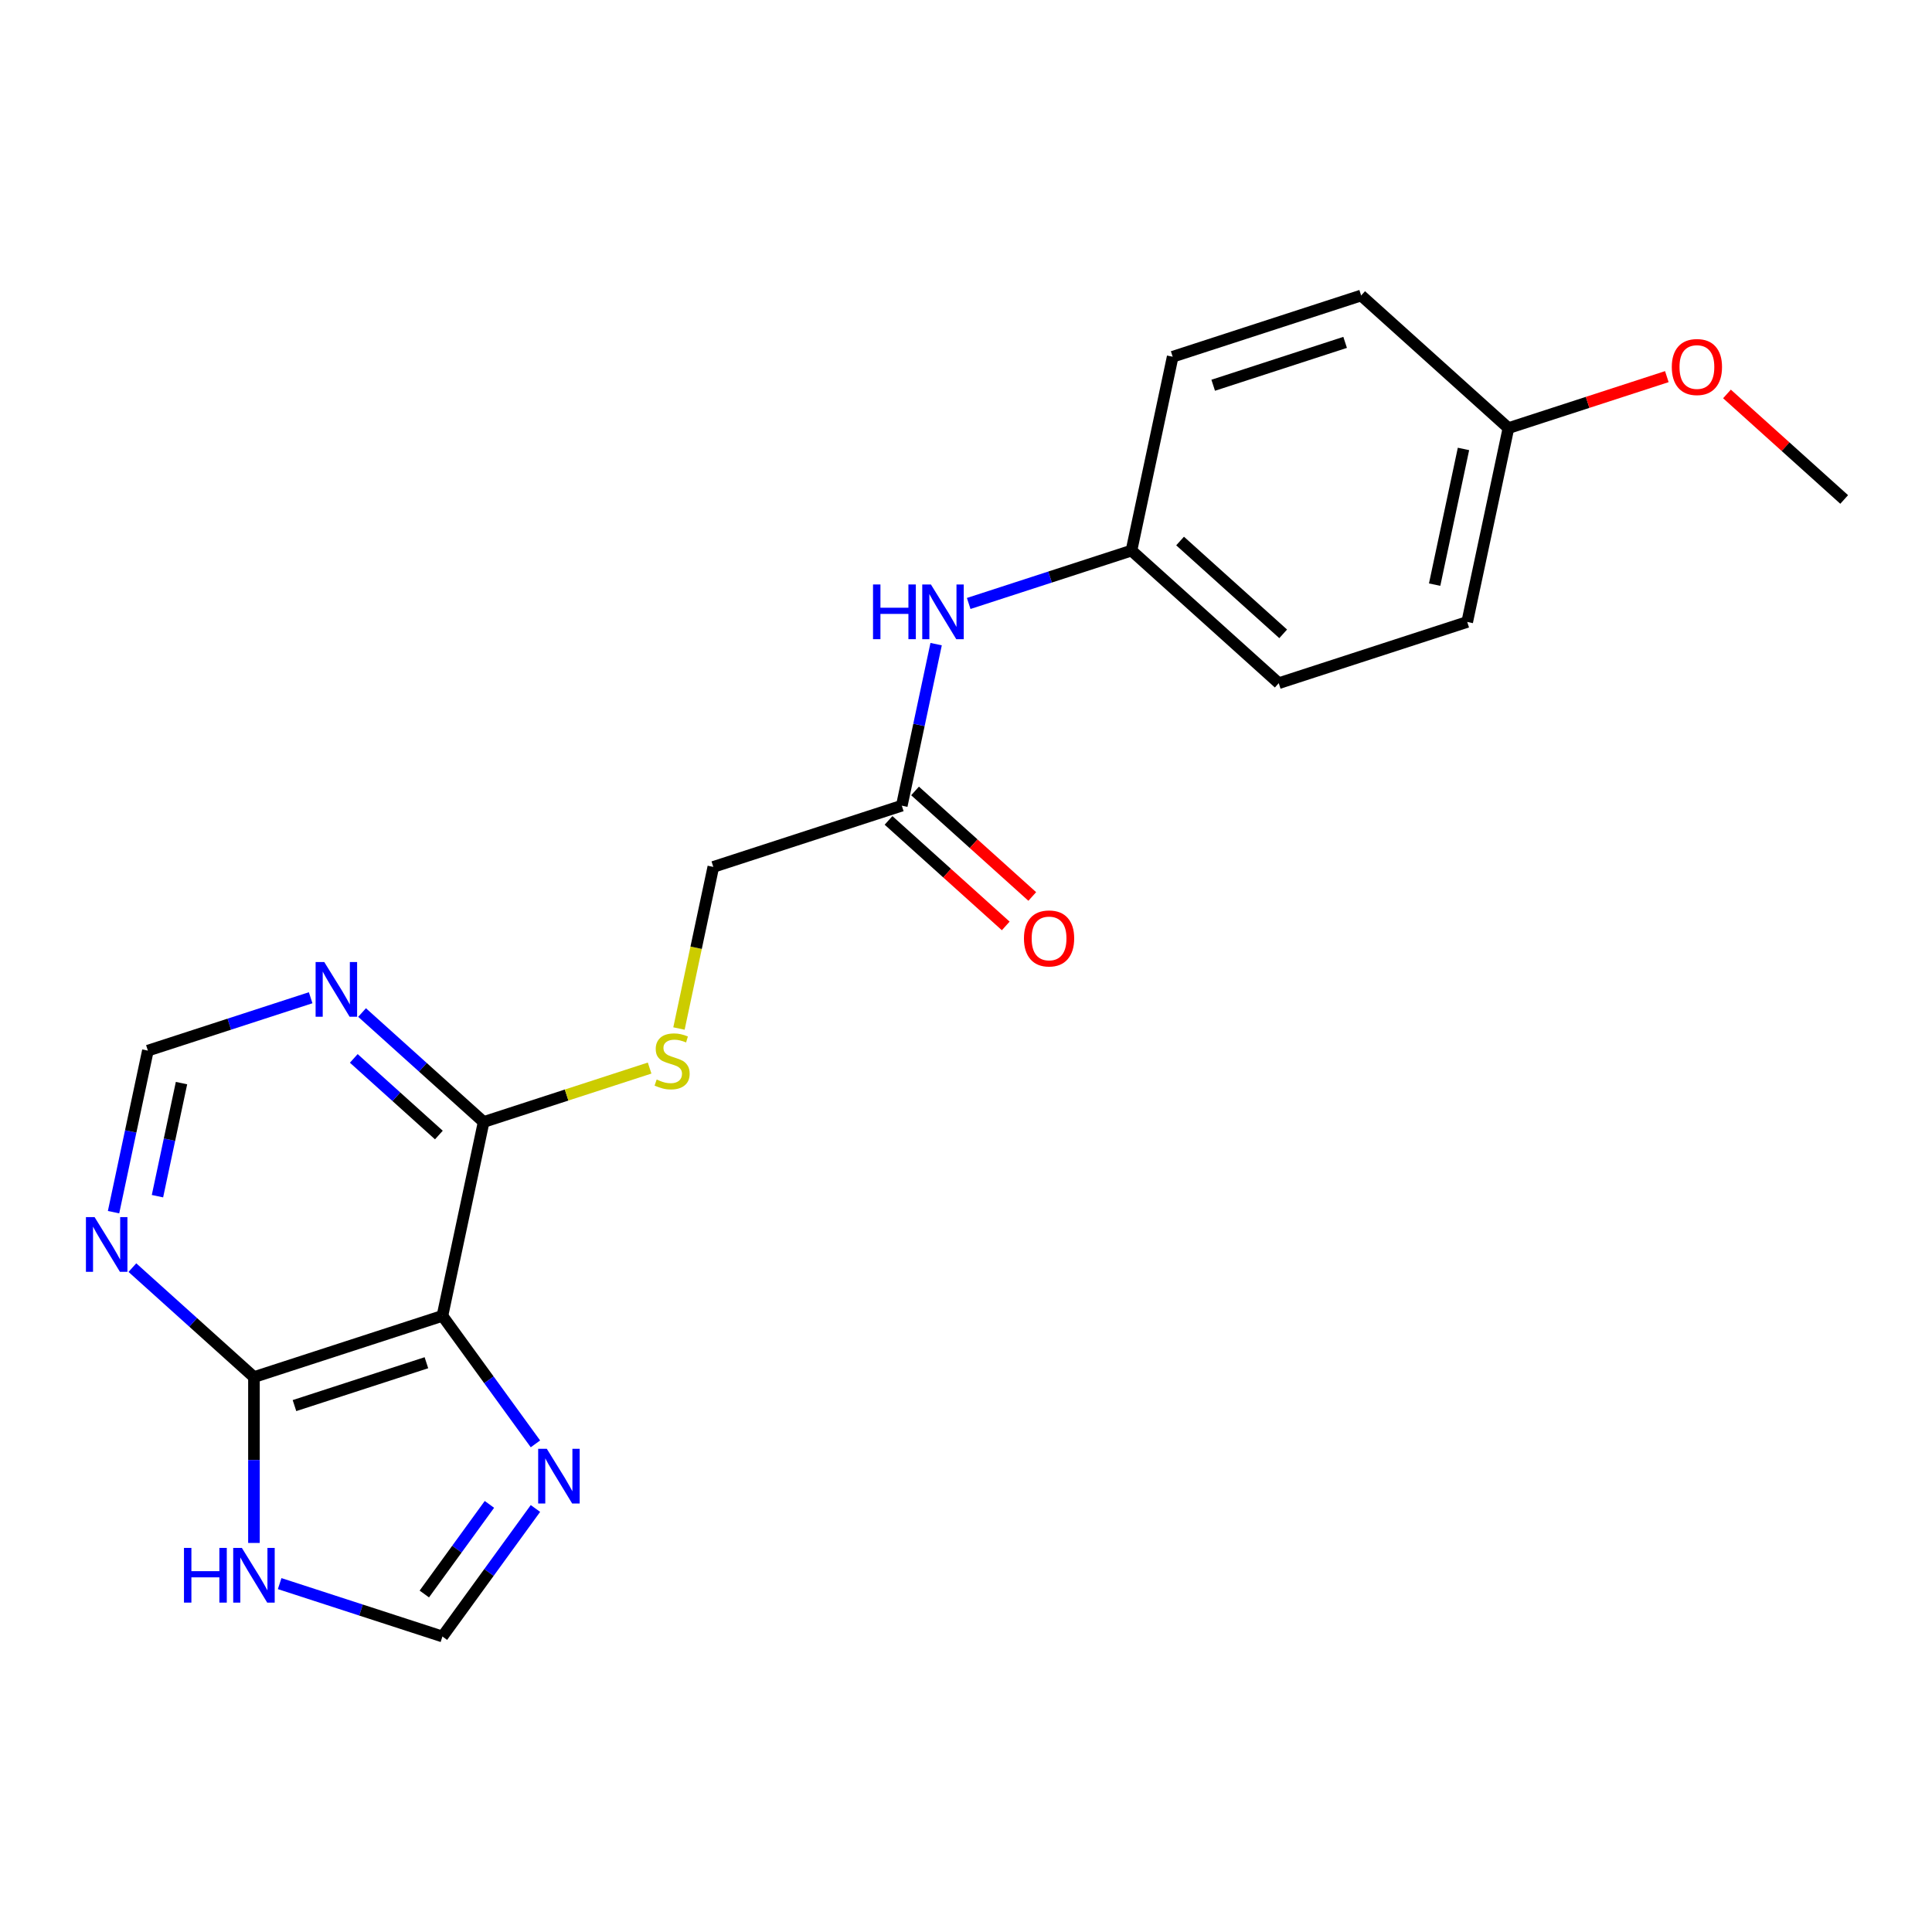 <?xml version='1.0' encoding='iso-8859-1'?>
<svg version='1.1' baseProfile='full'
              xmlns='http://www.w3.org/2000/svg'
                      xmlns:rdkit='http://www.rdkit.org/xml'
                      xmlns:xlink='http://www.w3.org/1999/xlink'
                  xml:space='preserve'
width='1000px' height='1000px' viewBox='0 0 1000 1000'>
<!-- END OF HEADER -->
<rect style='opacity:1.0;fill:#FFFFFF;stroke:none' width='1000' height='1000' x='0' y='0'> </rect>
<path class='bond-0' d='M 229.002,681.079 L 131.446,712.777' style='fill:none;fill-rule:evenodd;stroke:#000000;stroke-width:6px;stroke-linecap:butt;stroke-linejoin:miter;stroke-opacity:1' />
<path class='bond-0' d='M 220.708,705.345 L 152.419,727.533' style='fill:none;fill-rule:evenodd;stroke:#000000;stroke-width:6px;stroke-linecap:butt;stroke-linejoin:miter;stroke-opacity:1' />
<path class='bond-1' d='M 229.002,681.079 L 253.073,714.21' style='fill:none;fill-rule:evenodd;stroke:#000000;stroke-width:6px;stroke-linecap:butt;stroke-linejoin:miter;stroke-opacity:1' />
<path class='bond-1' d='M 253.073,714.21 L 277.144,747.34' style='fill:none;fill-rule:evenodd;stroke:#0000FF;stroke-width:6px;stroke-linecap:butt;stroke-linejoin:miter;stroke-opacity:1' />
<path class='bond-2' d='M 229.002,681.079 L 250.329,580.744' style='fill:none;fill-rule:evenodd;stroke:#000000;stroke-width:6px;stroke-linecap:butt;stroke-linejoin:miter;stroke-opacity:1' />
<path class='bond-3' d='M 131.446,712.777 L 131.446,755.703' style='fill:none;fill-rule:evenodd;stroke:#000000;stroke-width:6px;stroke-linecap:butt;stroke-linejoin:miter;stroke-opacity:1' />
<path class='bond-3' d='M 131.446,755.703 L 131.446,798.629' style='fill:none;fill-rule:evenodd;stroke:#0000FF;stroke-width:6px;stroke-linecap:butt;stroke-linejoin:miter;stroke-opacity:1' />
<path class='bond-4' d='M 131.446,712.777 L 99.984,684.448' style='fill:none;fill-rule:evenodd;stroke:#000000;stroke-width:6px;stroke-linecap:butt;stroke-linejoin:miter;stroke-opacity:1' />
<path class='bond-4' d='M 99.984,684.448 L 68.522,656.119' style='fill:none;fill-rule:evenodd;stroke:#0000FF;stroke-width:6px;stroke-linecap:butt;stroke-linejoin:miter;stroke-opacity:1' />
<path class='bond-6' d='M 277.144,780.789 L 253.073,813.92' style='fill:none;fill-rule:evenodd;stroke:#0000FF;stroke-width:6px;stroke-linecap:butt;stroke-linejoin:miter;stroke-opacity:1' />
<path class='bond-6' d='M 253.073,813.92 L 229.002,847.051' style='fill:none;fill-rule:evenodd;stroke:#000000;stroke-width:6px;stroke-linecap:butt;stroke-linejoin:miter;stroke-opacity:1' />
<path class='bond-6' d='M 253.325,778.67 L 236.475,801.861' style='fill:none;fill-rule:evenodd;stroke:#0000FF;stroke-width:6px;stroke-linecap:butt;stroke-linejoin:miter;stroke-opacity:1' />
<path class='bond-6' d='M 236.475,801.861 L 219.626,825.053' style='fill:none;fill-rule:evenodd;stroke:#000000;stroke-width:6px;stroke-linecap:butt;stroke-linejoin:miter;stroke-opacity:1' />
<path class='bond-5' d='M 250.329,580.744 L 218.866,552.416' style='fill:none;fill-rule:evenodd;stroke:#000000;stroke-width:6px;stroke-linecap:butt;stroke-linejoin:miter;stroke-opacity:1' />
<path class='bond-5' d='M 218.866,552.416 L 187.404,524.087' style='fill:none;fill-rule:evenodd;stroke:#0000FF;stroke-width:6px;stroke-linecap:butt;stroke-linejoin:miter;stroke-opacity:1' />
<path class='bond-5' d='M 227.162,587.491 L 205.139,567.661' style='fill:none;fill-rule:evenodd;stroke:#000000;stroke-width:6px;stroke-linecap:butt;stroke-linejoin:miter;stroke-opacity:1' />
<path class='bond-5' d='M 205.139,567.661 L 183.115,547.831' style='fill:none;fill-rule:evenodd;stroke:#0000FF;stroke-width:6px;stroke-linecap:butt;stroke-linejoin:miter;stroke-opacity:1' />
<path class='bond-7' d='M 250.329,580.744 L 293.284,566.787' style='fill:none;fill-rule:evenodd;stroke:#000000;stroke-width:6px;stroke-linecap:butt;stroke-linejoin:miter;stroke-opacity:1' />
<path class='bond-7' d='M 293.284,566.787 L 336.24,552.83' style='fill:none;fill-rule:evenodd;stroke:#CCCC00;stroke-width:6px;stroke-linecap:butt;stroke-linejoin:miter;stroke-opacity:1' />
<path class='bond-21' d='M 144.75,819.676 L 186.876,833.363' style='fill:none;fill-rule:evenodd;stroke:#0000FF;stroke-width:6px;stroke-linecap:butt;stroke-linejoin:miter;stroke-opacity:1' />
<path class='bond-21' d='M 186.876,833.363 L 229.002,847.051' style='fill:none;fill-rule:evenodd;stroke:#000000;stroke-width:6px;stroke-linecap:butt;stroke-linejoin:miter;stroke-opacity:1' />
<path class='bond-22' d='M 58.772,627.415 L 67.658,585.61' style='fill:none;fill-rule:evenodd;stroke:#0000FF;stroke-width:6px;stroke-linecap:butt;stroke-linejoin:miter;stroke-opacity:1' />
<path class='bond-22' d='M 67.658,585.61 L 76.544,543.805' style='fill:none;fill-rule:evenodd;stroke:#000000;stroke-width:6px;stroke-linecap:butt;stroke-linejoin:miter;stroke-opacity:1' />
<path class='bond-22' d='M 81.505,619.139 L 87.725,589.876' style='fill:none;fill-rule:evenodd;stroke:#0000FF;stroke-width:6px;stroke-linecap:butt;stroke-linejoin:miter;stroke-opacity:1' />
<path class='bond-22' d='M 87.725,589.876 L 93.945,560.612' style='fill:none;fill-rule:evenodd;stroke:#000000;stroke-width:6px;stroke-linecap:butt;stroke-linejoin:miter;stroke-opacity:1' />
<path class='bond-9' d='M 160.795,516.43 L 118.67,530.118' style='fill:none;fill-rule:evenodd;stroke:#0000FF;stroke-width:6px;stroke-linecap:butt;stroke-linejoin:miter;stroke-opacity:1' />
<path class='bond-9' d='M 118.67,530.118 L 76.544,543.805' style='fill:none;fill-rule:evenodd;stroke:#000000;stroke-width:6px;stroke-linecap:butt;stroke-linejoin:miter;stroke-opacity:1' />
<path class='bond-12' d='M 351.431,532.362 L 360.321,490.537' style='fill:none;fill-rule:evenodd;stroke:#CCCC00;stroke-width:6px;stroke-linecap:butt;stroke-linejoin:miter;stroke-opacity:1' />
<path class='bond-12' d='M 360.321,490.537 L 369.211,448.712' style='fill:none;fill-rule:evenodd;stroke:#000000;stroke-width:6px;stroke-linecap:butt;stroke-linejoin:miter;stroke-opacity:1' />
<path class='bond-8' d='M 466.767,417.014 L 369.211,448.712' style='fill:none;fill-rule:evenodd;stroke:#000000;stroke-width:6px;stroke-linecap:butt;stroke-linejoin:miter;stroke-opacity:1' />
<path class='bond-10' d='M 466.767,417.014 L 475.653,375.209' style='fill:none;fill-rule:evenodd;stroke:#000000;stroke-width:6px;stroke-linecap:butt;stroke-linejoin:miter;stroke-opacity:1' />
<path class='bond-10' d='M 475.653,375.209 L 484.539,333.404' style='fill:none;fill-rule:evenodd;stroke:#0000FF;stroke-width:6px;stroke-linecap:butt;stroke-linejoin:miter;stroke-opacity:1' />
<path class='bond-11' d='M 459.903,424.637 L 490.235,451.948' style='fill:none;fill-rule:evenodd;stroke:#000000;stroke-width:6px;stroke-linecap:butt;stroke-linejoin:miter;stroke-opacity:1' />
<path class='bond-11' d='M 490.235,451.948 L 520.568,479.26' style='fill:none;fill-rule:evenodd;stroke:#FF0000;stroke-width:6px;stroke-linecap:butt;stroke-linejoin:miter;stroke-opacity:1' />
<path class='bond-11' d='M 473.63,409.391 L 503.963,436.703' style='fill:none;fill-rule:evenodd;stroke:#000000;stroke-width:6px;stroke-linecap:butt;stroke-linejoin:miter;stroke-opacity:1' />
<path class='bond-11' d='M 503.963,436.703 L 534.295,464.014' style='fill:none;fill-rule:evenodd;stroke:#FF0000;stroke-width:6px;stroke-linecap:butt;stroke-linejoin:miter;stroke-opacity:1' />
<path class='bond-13' d='M 501.398,312.357 L 543.524,298.669' style='fill:none;fill-rule:evenodd;stroke:#0000FF;stroke-width:6px;stroke-linecap:butt;stroke-linejoin:miter;stroke-opacity:1' />
<path class='bond-13' d='M 543.524,298.669 L 585.649,284.982' style='fill:none;fill-rule:evenodd;stroke:#000000;stroke-width:6px;stroke-linecap:butt;stroke-linejoin:miter;stroke-opacity:1' />
<path class='bond-15' d='M 585.649,284.982 L 606.976,184.647' style='fill:none;fill-rule:evenodd;stroke:#000000;stroke-width:6px;stroke-linecap:butt;stroke-linejoin:miter;stroke-opacity:1' />
<path class='bond-16' d='M 585.649,284.982 L 661.878,353.619' style='fill:none;fill-rule:evenodd;stroke:#000000;stroke-width:6px;stroke-linecap:butt;stroke-linejoin:miter;stroke-opacity:1' />
<path class='bond-16' d='M 610.811,280.031 L 664.171,328.077' style='fill:none;fill-rule:evenodd;stroke:#000000;stroke-width:6px;stroke-linecap:butt;stroke-linejoin:miter;stroke-opacity:1' />
<path class='bond-14' d='M 780.761,221.586 L 759.434,321.921' style='fill:none;fill-rule:evenodd;stroke:#000000;stroke-width:6px;stroke-linecap:butt;stroke-linejoin:miter;stroke-opacity:1' />
<path class='bond-14' d='M 757.495,232.371 L 742.566,302.605' style='fill:none;fill-rule:evenodd;stroke:#000000;stroke-width:6px;stroke-linecap:butt;stroke-linejoin:miter;stroke-opacity:1' />
<path class='bond-19' d='M 780.761,221.586 L 821.756,208.266' style='fill:none;fill-rule:evenodd;stroke:#000000;stroke-width:6px;stroke-linecap:butt;stroke-linejoin:miter;stroke-opacity:1' />
<path class='bond-19' d='M 821.756,208.266 L 862.752,194.946' style='fill:none;fill-rule:evenodd;stroke:#FF0000;stroke-width:6px;stroke-linecap:butt;stroke-linejoin:miter;stroke-opacity:1' />
<path class='bond-23' d='M 780.761,221.586 L 704.532,152.949' style='fill:none;fill-rule:evenodd;stroke:#000000;stroke-width:6px;stroke-linecap:butt;stroke-linejoin:miter;stroke-opacity:1' />
<path class='bond-18' d='M 606.976,184.647 L 704.532,152.949' style='fill:none;fill-rule:evenodd;stroke:#000000;stroke-width:6px;stroke-linecap:butt;stroke-linejoin:miter;stroke-opacity:1' />
<path class='bond-18' d='M 627.949,199.404 L 696.238,177.215' style='fill:none;fill-rule:evenodd;stroke:#000000;stroke-width:6px;stroke-linecap:butt;stroke-linejoin:miter;stroke-opacity:1' />
<path class='bond-17' d='M 661.878,353.619 L 759.434,321.921' style='fill:none;fill-rule:evenodd;stroke:#000000;stroke-width:6px;stroke-linecap:butt;stroke-linejoin:miter;stroke-opacity:1' />
<path class='bond-20' d='M 893.881,203.903 L 924.213,231.214' style='fill:none;fill-rule:evenodd;stroke:#FF0000;stroke-width:6px;stroke-linecap:butt;stroke-linejoin:miter;stroke-opacity:1' />
<path class='bond-20' d='M 924.213,231.214 L 954.545,258.525' style='fill:none;fill-rule:evenodd;stroke:#000000;stroke-width:6px;stroke-linecap:butt;stroke-linejoin:miter;stroke-opacity:1' />
<path  class='atom-2' d='M 283.035 749.905
L 292.315 764.905
Q 293.235 766.385, 294.715 769.065
Q 296.195 771.745, 296.275 771.905
L 296.275 749.905
L 300.035 749.905
L 300.035 778.225
L 296.155 778.225
L 286.195 761.825
Q 285.035 759.905, 283.795 757.705
Q 282.595 755.505, 282.235 754.825
L 282.235 778.225
L 278.555 778.225
L 278.555 749.905
L 283.035 749.905
' fill='#0000FF'/>
<path  class='atom-4' d='M 95.226 801.193
L 99.066 801.193
L 99.066 813.233
L 113.546 813.233
L 113.546 801.193
L 117.386 801.193
L 117.386 829.513
L 113.546 829.513
L 113.546 816.433
L 99.066 816.433
L 99.066 829.513
L 95.226 829.513
L 95.226 801.193
' fill='#0000FF'/>
<path  class='atom-4' d='M 125.186 801.193
L 134.466 816.193
Q 135.386 817.673, 136.866 820.353
Q 138.346 823.033, 138.426 823.193
L 138.426 801.193
L 142.186 801.193
L 142.186 829.513
L 138.306 829.513
L 128.346 813.113
Q 127.186 811.193, 125.946 808.993
Q 124.746 806.793, 124.386 806.113
L 124.386 829.513
L 120.706 829.513
L 120.706 801.193
L 125.186 801.193
' fill='#0000FF'/>
<path  class='atom-5' d='M 48.957 629.98
L 58.237 644.98
Q 59.157 646.46, 60.637 649.14
Q 62.117 651.82, 62.197 651.98
L 62.197 629.98
L 65.957 629.98
L 65.957 658.3
L 62.077 658.3
L 52.117 641.9
Q 50.957 639.98, 49.717 637.78
Q 48.517 635.58, 48.157 634.9
L 48.157 658.3
L 44.477 658.3
L 44.477 629.98
L 48.957 629.98
' fill='#0000FF'/>
<path  class='atom-6' d='M 167.84 497.947
L 177.12 512.947
Q 178.04 514.427, 179.52 517.107
Q 181 519.787, 181.08 519.947
L 181.08 497.947
L 184.84 497.947
L 184.84 526.267
L 180.96 526.267
L 171 509.867
Q 169.84 507.947, 168.6 505.747
Q 167.4 503.547, 167.04 502.867
L 167.04 526.267
L 163.36 526.267
L 163.36 497.947
L 167.84 497.947
' fill='#0000FF'/>
<path  class='atom-8' d='M 339.884 558.767
Q 340.204 558.887, 341.524 559.447
Q 342.844 560.007, 344.284 560.367
Q 345.764 560.687, 347.204 560.687
Q 349.884 560.687, 351.444 559.407
Q 353.004 558.087, 353.004 555.807
Q 353.004 554.247, 352.204 553.287
Q 351.444 552.327, 350.244 551.807
Q 349.044 551.287, 347.044 550.687
Q 344.524 549.927, 343.004 549.207
Q 341.524 548.487, 340.444 546.967
Q 339.404 545.447, 339.404 542.887
Q 339.404 539.327, 341.804 537.127
Q 344.244 534.927, 349.044 534.927
Q 352.324 534.927, 356.044 536.487
L 355.124 539.567
Q 351.724 538.167, 349.164 538.167
Q 346.404 538.167, 344.884 539.327
Q 343.364 540.447, 343.404 542.407
Q 343.404 543.927, 344.164 544.847
Q 344.964 545.767, 346.084 546.287
Q 347.244 546.807, 349.164 547.407
Q 351.724 548.207, 353.244 549.007
Q 354.764 549.807, 355.844 551.447
Q 356.964 553.047, 356.964 555.807
Q 356.964 559.727, 354.324 561.847
Q 351.724 563.927, 347.364 563.927
Q 344.844 563.927, 342.924 563.367
Q 341.044 562.847, 338.804 561.927
L 339.884 558.767
' fill='#CCCC00'/>
<path  class='atom-11' d='M 451.874 302.52
L 455.714 302.52
L 455.714 314.56
L 470.194 314.56
L 470.194 302.52
L 474.034 302.52
L 474.034 330.84
L 470.194 330.84
L 470.194 317.76
L 455.714 317.76
L 455.714 330.84
L 451.874 330.84
L 451.874 302.52
' fill='#0000FF'/>
<path  class='atom-11' d='M 481.834 302.52
L 491.114 317.52
Q 492.034 319, 493.514 321.68
Q 494.994 324.36, 495.074 324.52
L 495.074 302.52
L 498.834 302.52
L 498.834 330.84
L 494.954 330.84
L 484.994 314.44
Q 483.834 312.52, 482.594 310.32
Q 481.394 308.12, 481.034 307.44
L 481.034 330.84
L 477.354 330.84
L 477.354 302.52
L 481.834 302.52
' fill='#0000FF'/>
<path  class='atom-12' d='M 529.996 485.731
Q 529.996 478.931, 533.356 475.131
Q 536.716 471.331, 542.996 471.331
Q 549.276 471.331, 552.636 475.131
Q 555.996 478.931, 555.996 485.731
Q 555.996 492.611, 552.596 496.531
Q 549.196 500.411, 542.996 500.411
Q 536.756 500.411, 533.356 496.531
Q 529.996 492.651, 529.996 485.731
M 542.996 497.211
Q 547.316 497.211, 549.636 494.331
Q 551.996 491.411, 551.996 485.731
Q 551.996 480.171, 549.636 477.371
Q 547.316 474.531, 542.996 474.531
Q 538.676 474.531, 536.316 477.331
Q 533.996 480.131, 533.996 485.731
Q 533.996 491.451, 536.316 494.331
Q 538.676 497.211, 542.996 497.211
' fill='#FF0000'/>
<path  class='atom-20' d='M 865.317 189.968
Q 865.317 183.168, 868.677 179.368
Q 872.037 175.568, 878.317 175.568
Q 884.597 175.568, 887.957 179.368
Q 891.317 183.168, 891.317 189.968
Q 891.317 196.848, 887.917 200.768
Q 884.517 204.648, 878.317 204.648
Q 872.077 204.648, 868.677 200.768
Q 865.317 196.888, 865.317 189.968
M 878.317 201.448
Q 882.637 201.448, 884.957 198.568
Q 887.317 195.648, 887.317 189.968
Q 887.317 184.408, 884.957 181.608
Q 882.637 178.768, 878.317 178.768
Q 873.997 178.768, 871.637 181.568
Q 869.317 184.368, 869.317 189.968
Q 869.317 195.688, 871.637 198.568
Q 873.997 201.448, 878.317 201.448
' fill='#FF0000'/>
</svg>
